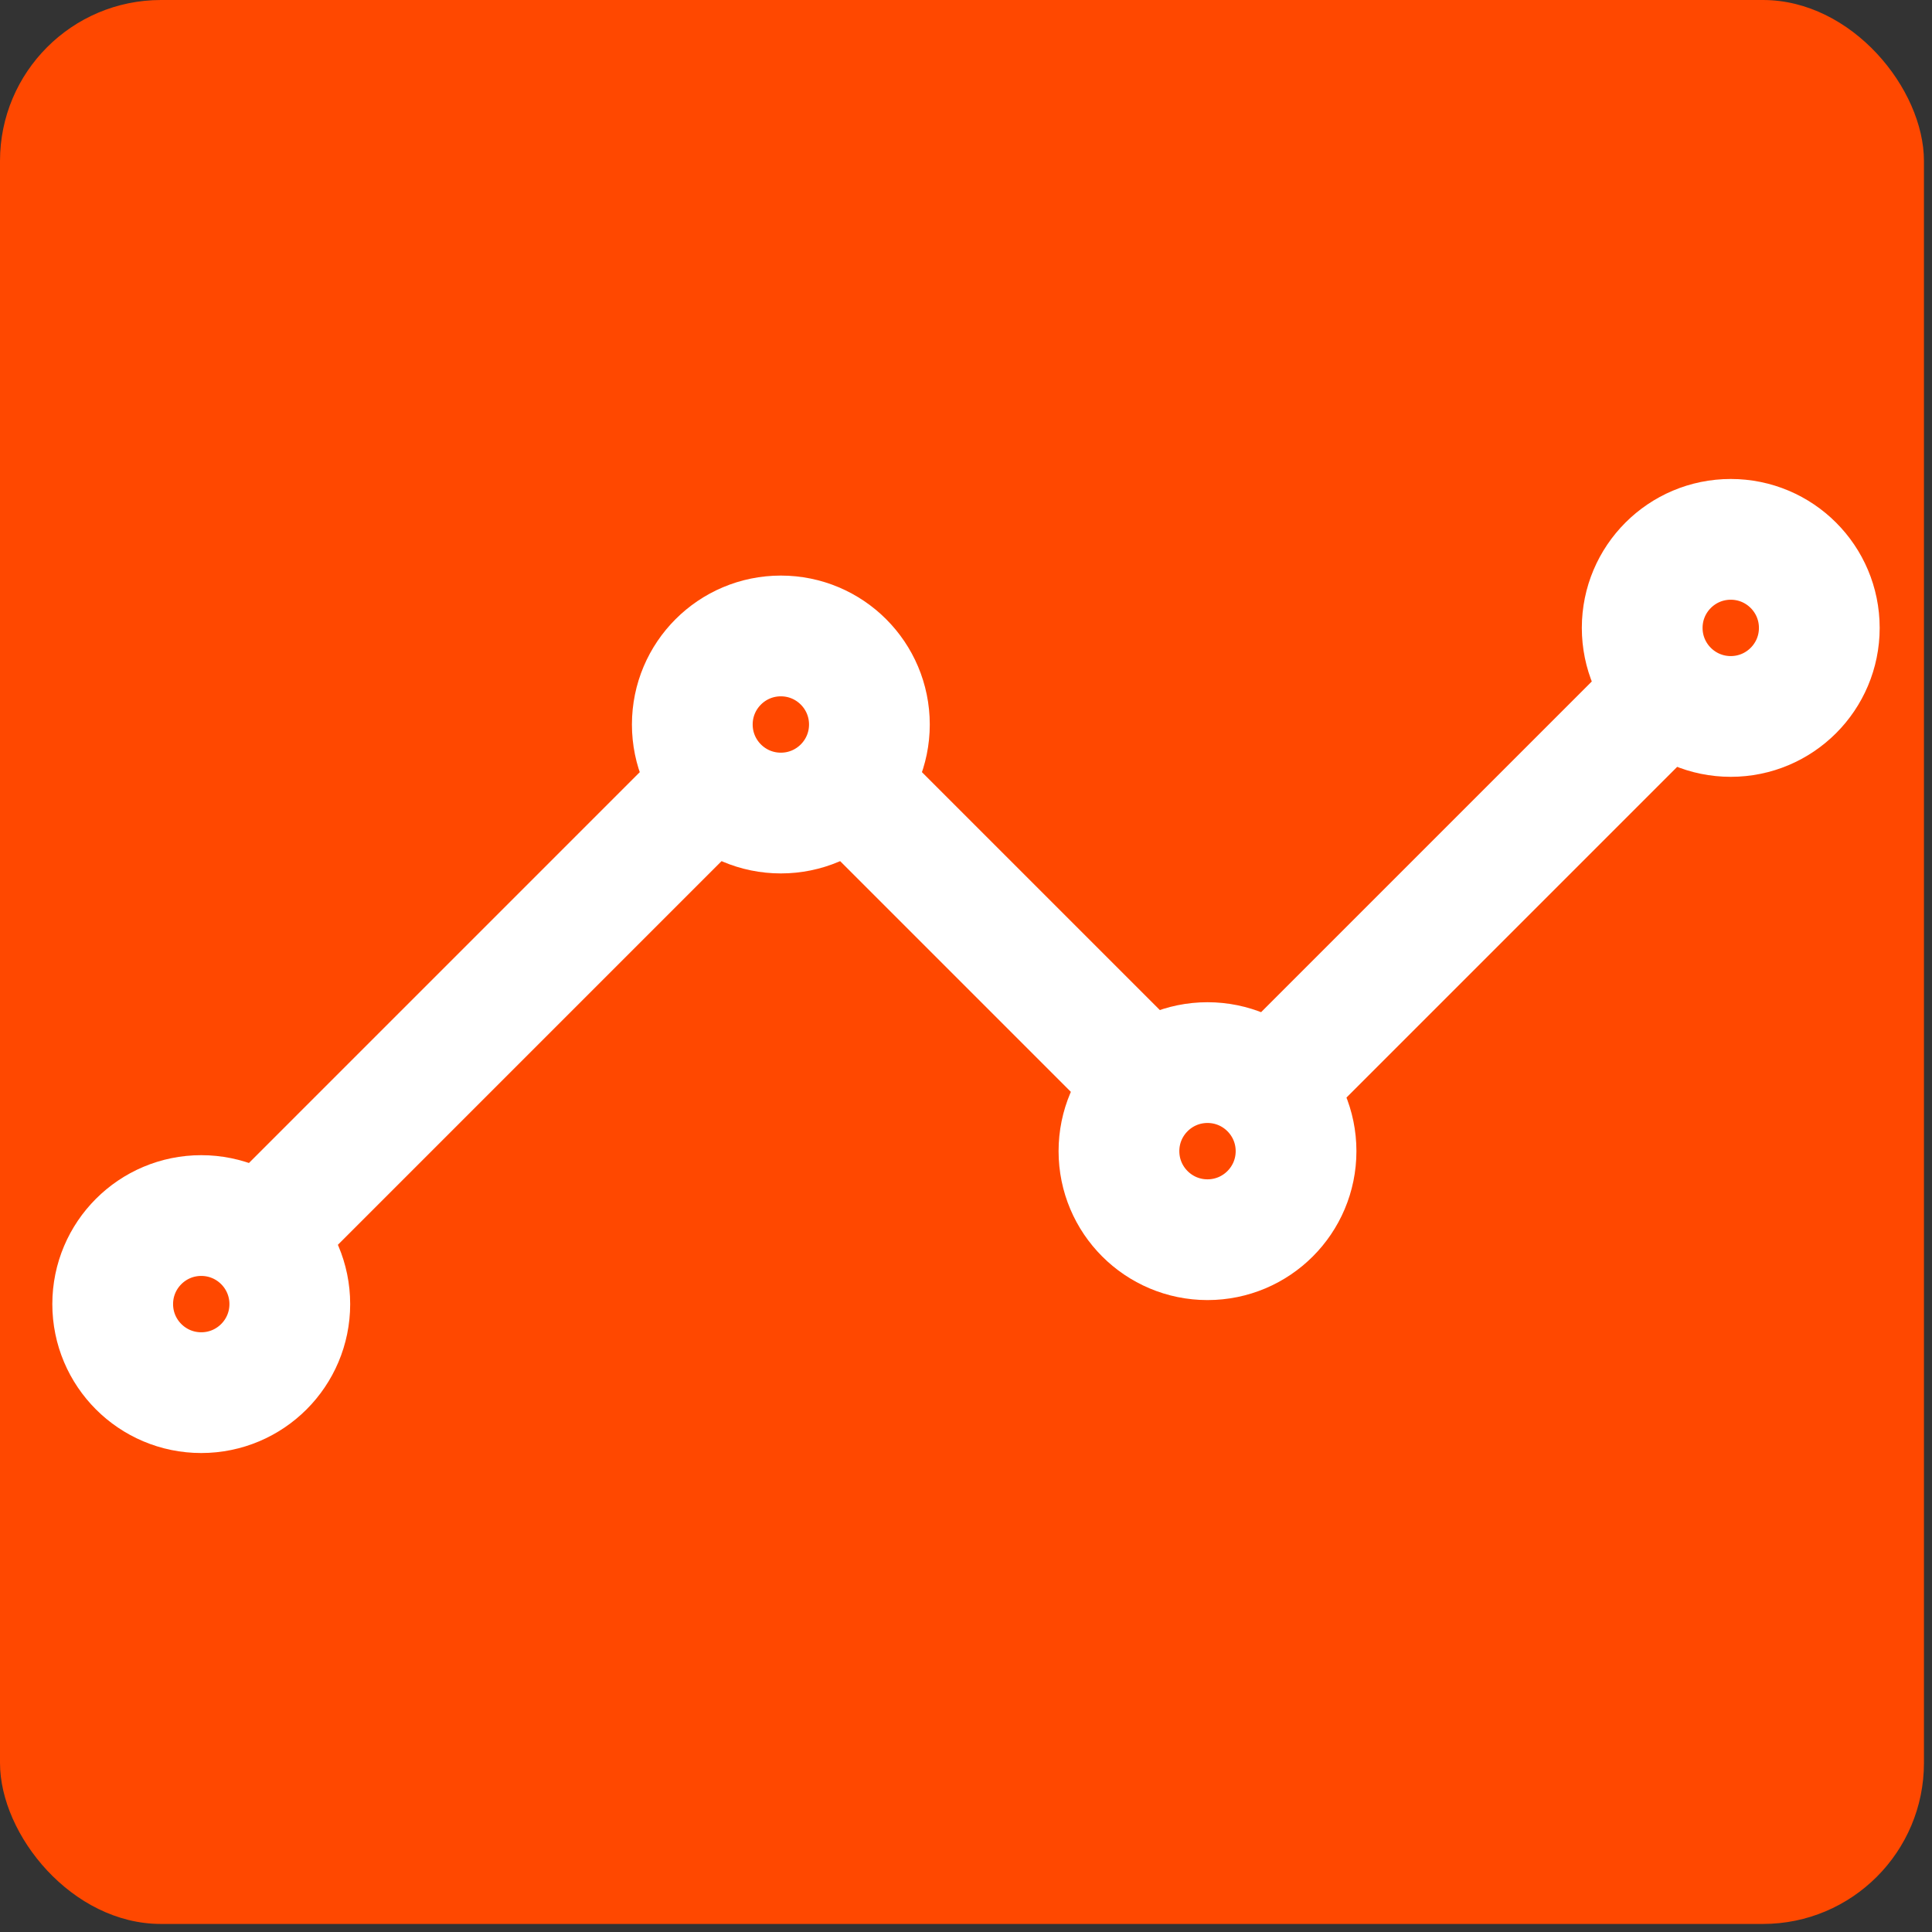 <?xml version="1.0" encoding="UTF-8"?>
<svg id="Layer_1" xmlns="http://www.w3.org/2000/svg" version="1.1" viewBox="0 0 24 24">
  <rect x="0" y="0" width="24" height="24" fill="#333333" stroke="none"/>
  <!-- Generator: Adobe Illustrator 29.2.1, SVG Export Plug-In . SVG Version: 2.1.0 Build 116)  -->
  <defs>
    <style>
      .st0 {
        fill: #ff4800;
      }

      .st1 {
        fill: none;
        stroke: #fff;
        stroke-linecap: round;
        stroke-linejoin: round;
        stroke-width: 1.5px;
      }
    </style>
  </defs>
  <rect class="st0" x="0" y="0" width="23.9" height="23.9" rx="2" ry="2"/>
  <g>
    <path class="st1" d="M16.2,13.1l4.2-4.2M10.9,10.1l3,3M3.6,15l4.9-4.9"/>
    <circle class="st1" cx="21.5" cy="7.8" r="1.1"/>
    <circle class="st1" cx="15" cy="14.3" r="1.1"/>
    <circle class="st1" cx="9.7" cy="9" r="1.1"/>
    <circle class="st1" cx="2.5" cy="16.2" r="1.1"/>
  </g>
</svg>